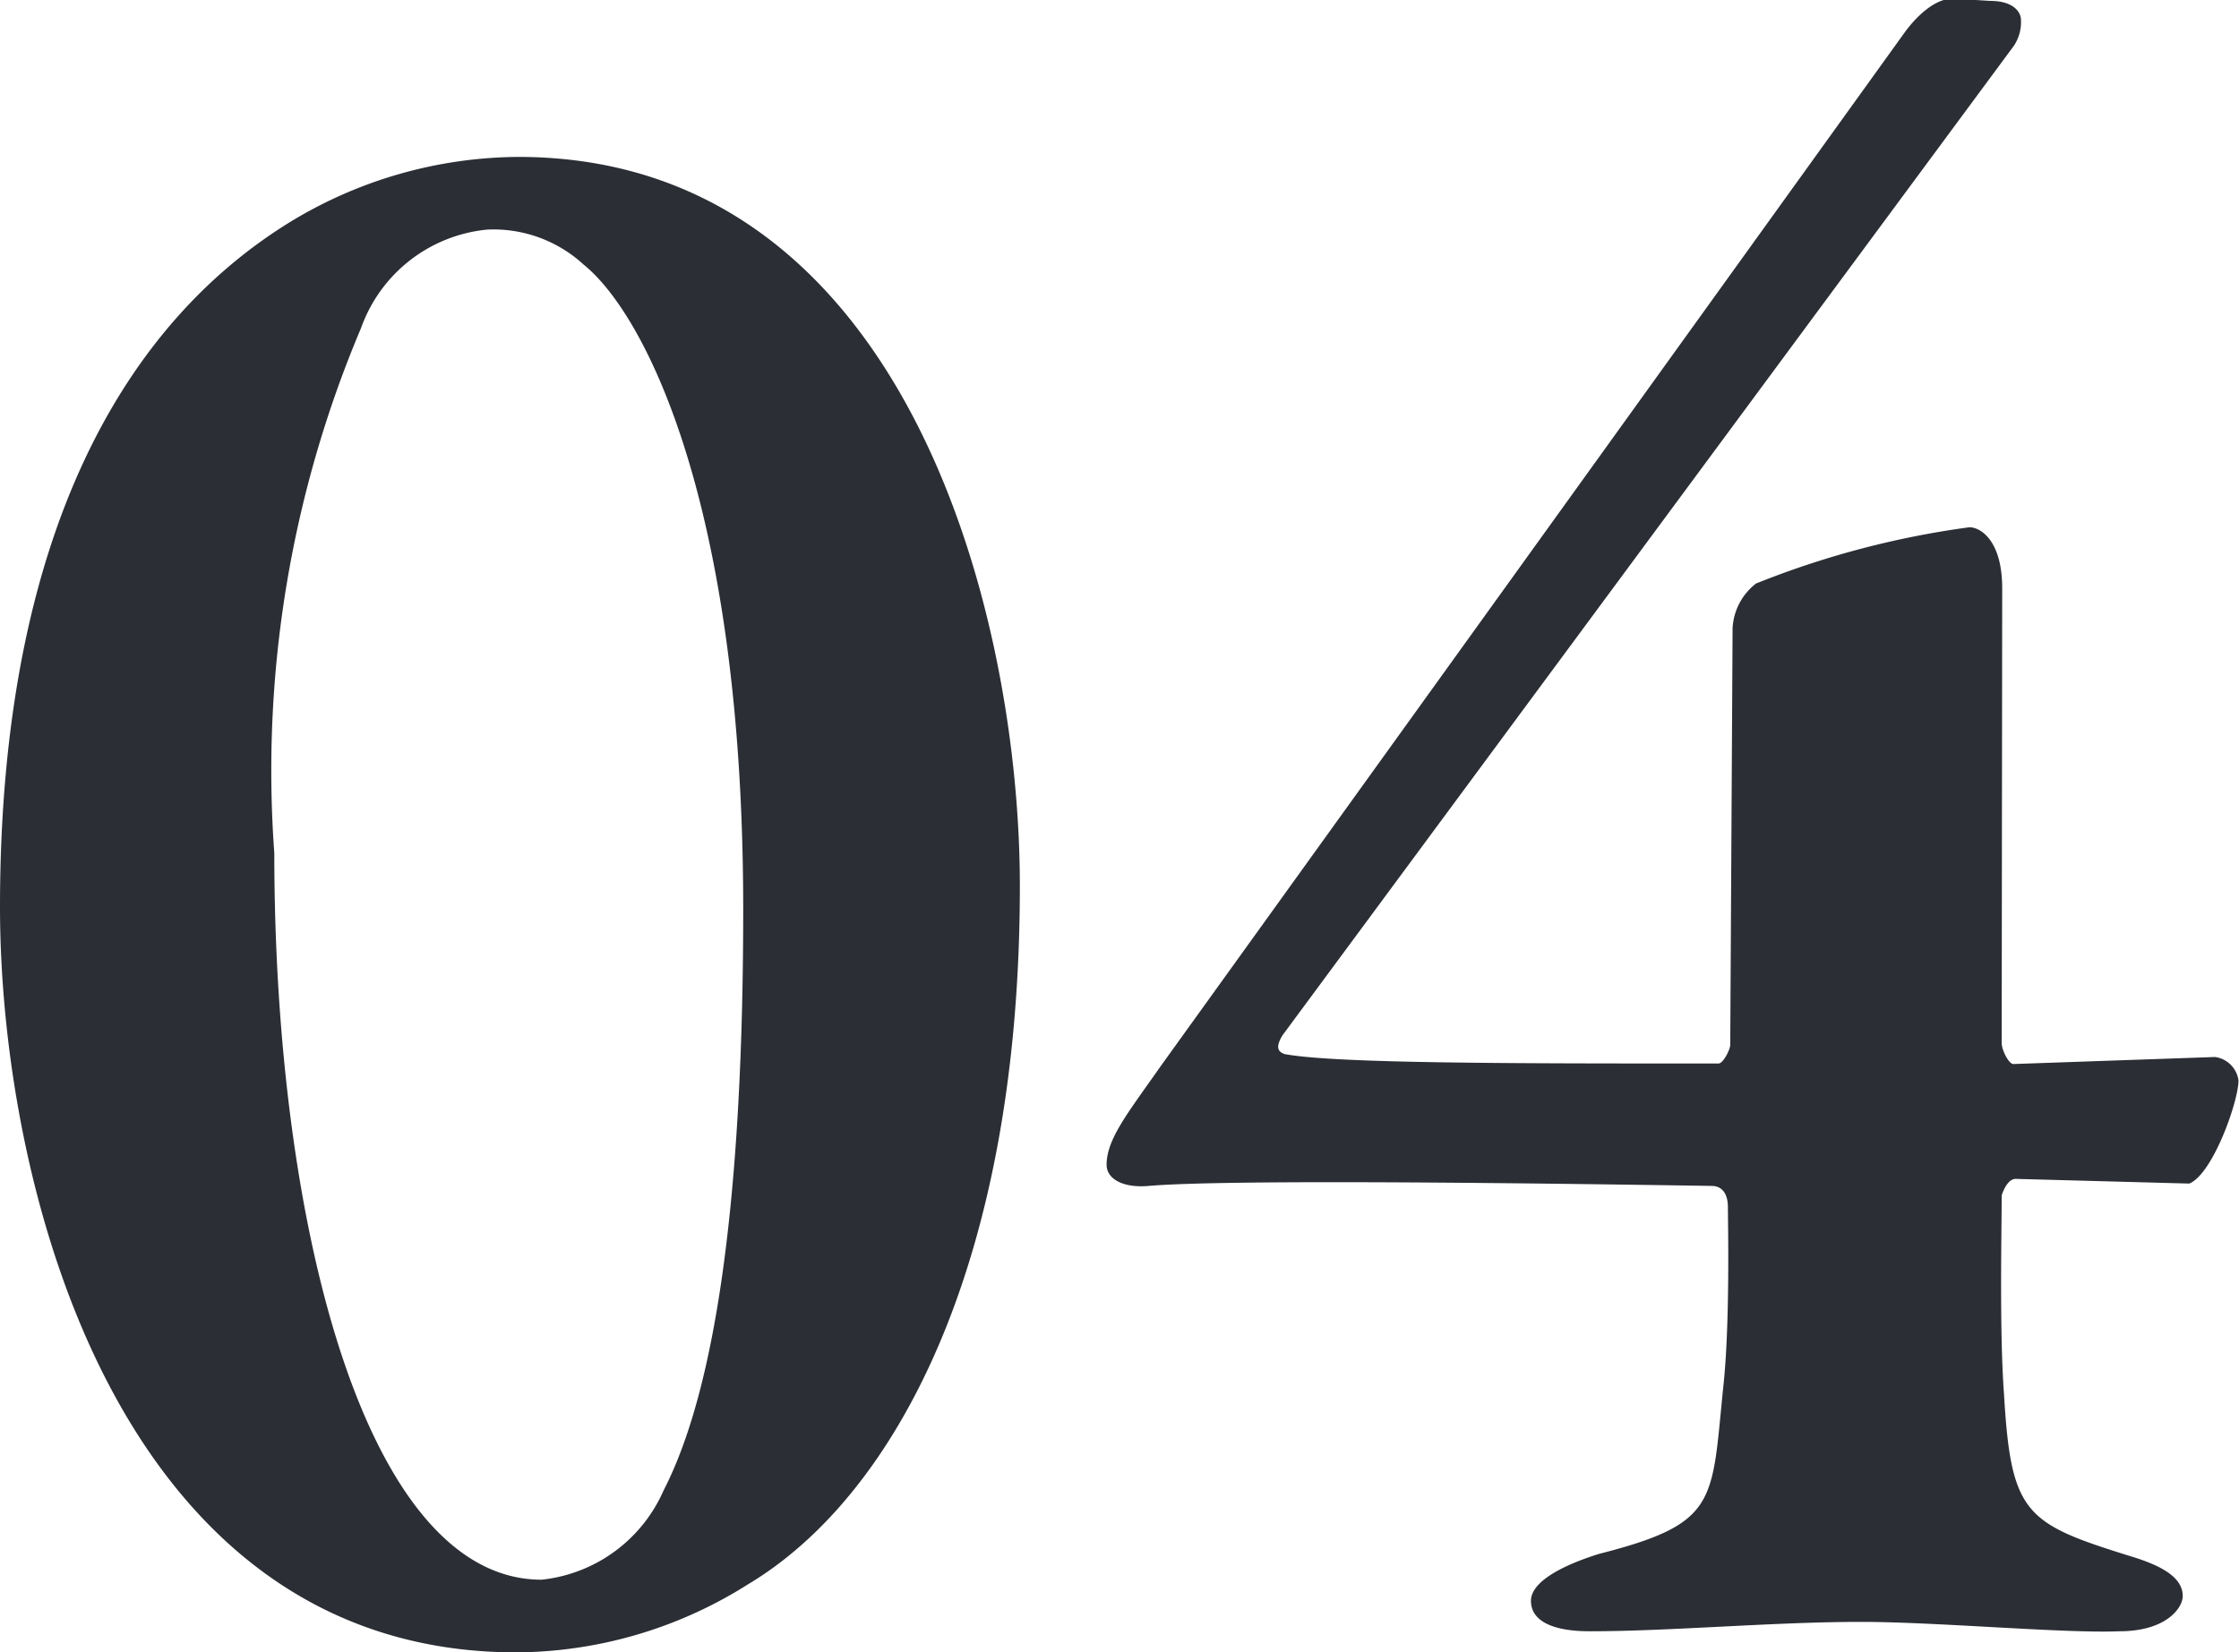 <svg xmlns="http://www.w3.org/2000/svg" width="17.19" height="12.689" viewBox="0 0 17.19 12.689">
  <path id="パス_1517" data-name="パス 1517" d="M4.536-11.25a3.4,3.4,0,0,0-1.728.486C1.53-9.99.558-8.37.558-5.49c0,2.142.9,5.706,3.942,5.724A3.355,3.355,0,0,0,6.3-.288c1.116-.666,2.088-2.43,2.088-5.364C8.388-7.758,7.506-11.25,4.536-11.25Zm-.234.558a1.022,1.022,0,0,1,.738.27c.468.378,1.224,1.836,1.224,4.95,0,2.664-.306,3.87-.612,4.464a1.155,1.155,0,0,1-.936.684c-1.35,0-2.052-2.718-2.052-5.58A8.719,8.719,0,0,1,3.33-9.936,1.145,1.145,0,0,1,4.3-10.692ZM15.93-7.938c0-.36-.162-.468-.252-.468a6.847,6.847,0,0,0-1.638.432.464.464,0,0,0-.18.342l-.018,3.2c0,.036-.054.144-.09.144-1.6,0-2.934,0-3.33-.072-.054-.018-.072-.054-.018-.144l5.616-7.6a.327.327,0,0,0,.054-.2c0-.054-.054-.144-.234-.144l-.288-.018c-.144,0-.288.144-.378.27L9.468-4.266c-.252.36-.414.558-.414.756,0,.108.126.18.324.162.63-.054,3.15-.018,4.32,0,.09,0,.126.072.126.162,0,.108.018.9-.036,1.386-.09.882-.036,1.044-.954,1.278-.288.09-.522.216-.522.36,0,.162.18.234.45.234.63,0,1.4-.072,2.088-.072.576,0,1.566.09,1.98.072.36,0,.486-.18.486-.27,0-.144-.162-.234-.4-.306-.81-.252-.918-.324-.972-1.242-.036-.486-.018-1.26-.018-1.53.018-.054.054-.126.108-.126l1.332.036c.18-.072.378-.63.378-.792a.21.21,0,0,0-.18-.18l-1.548.054c-.036,0-.09-.108-.09-.162Z" transform="translate(-0.558 12.455)" fill="#2b2e34"/>
</svg>
